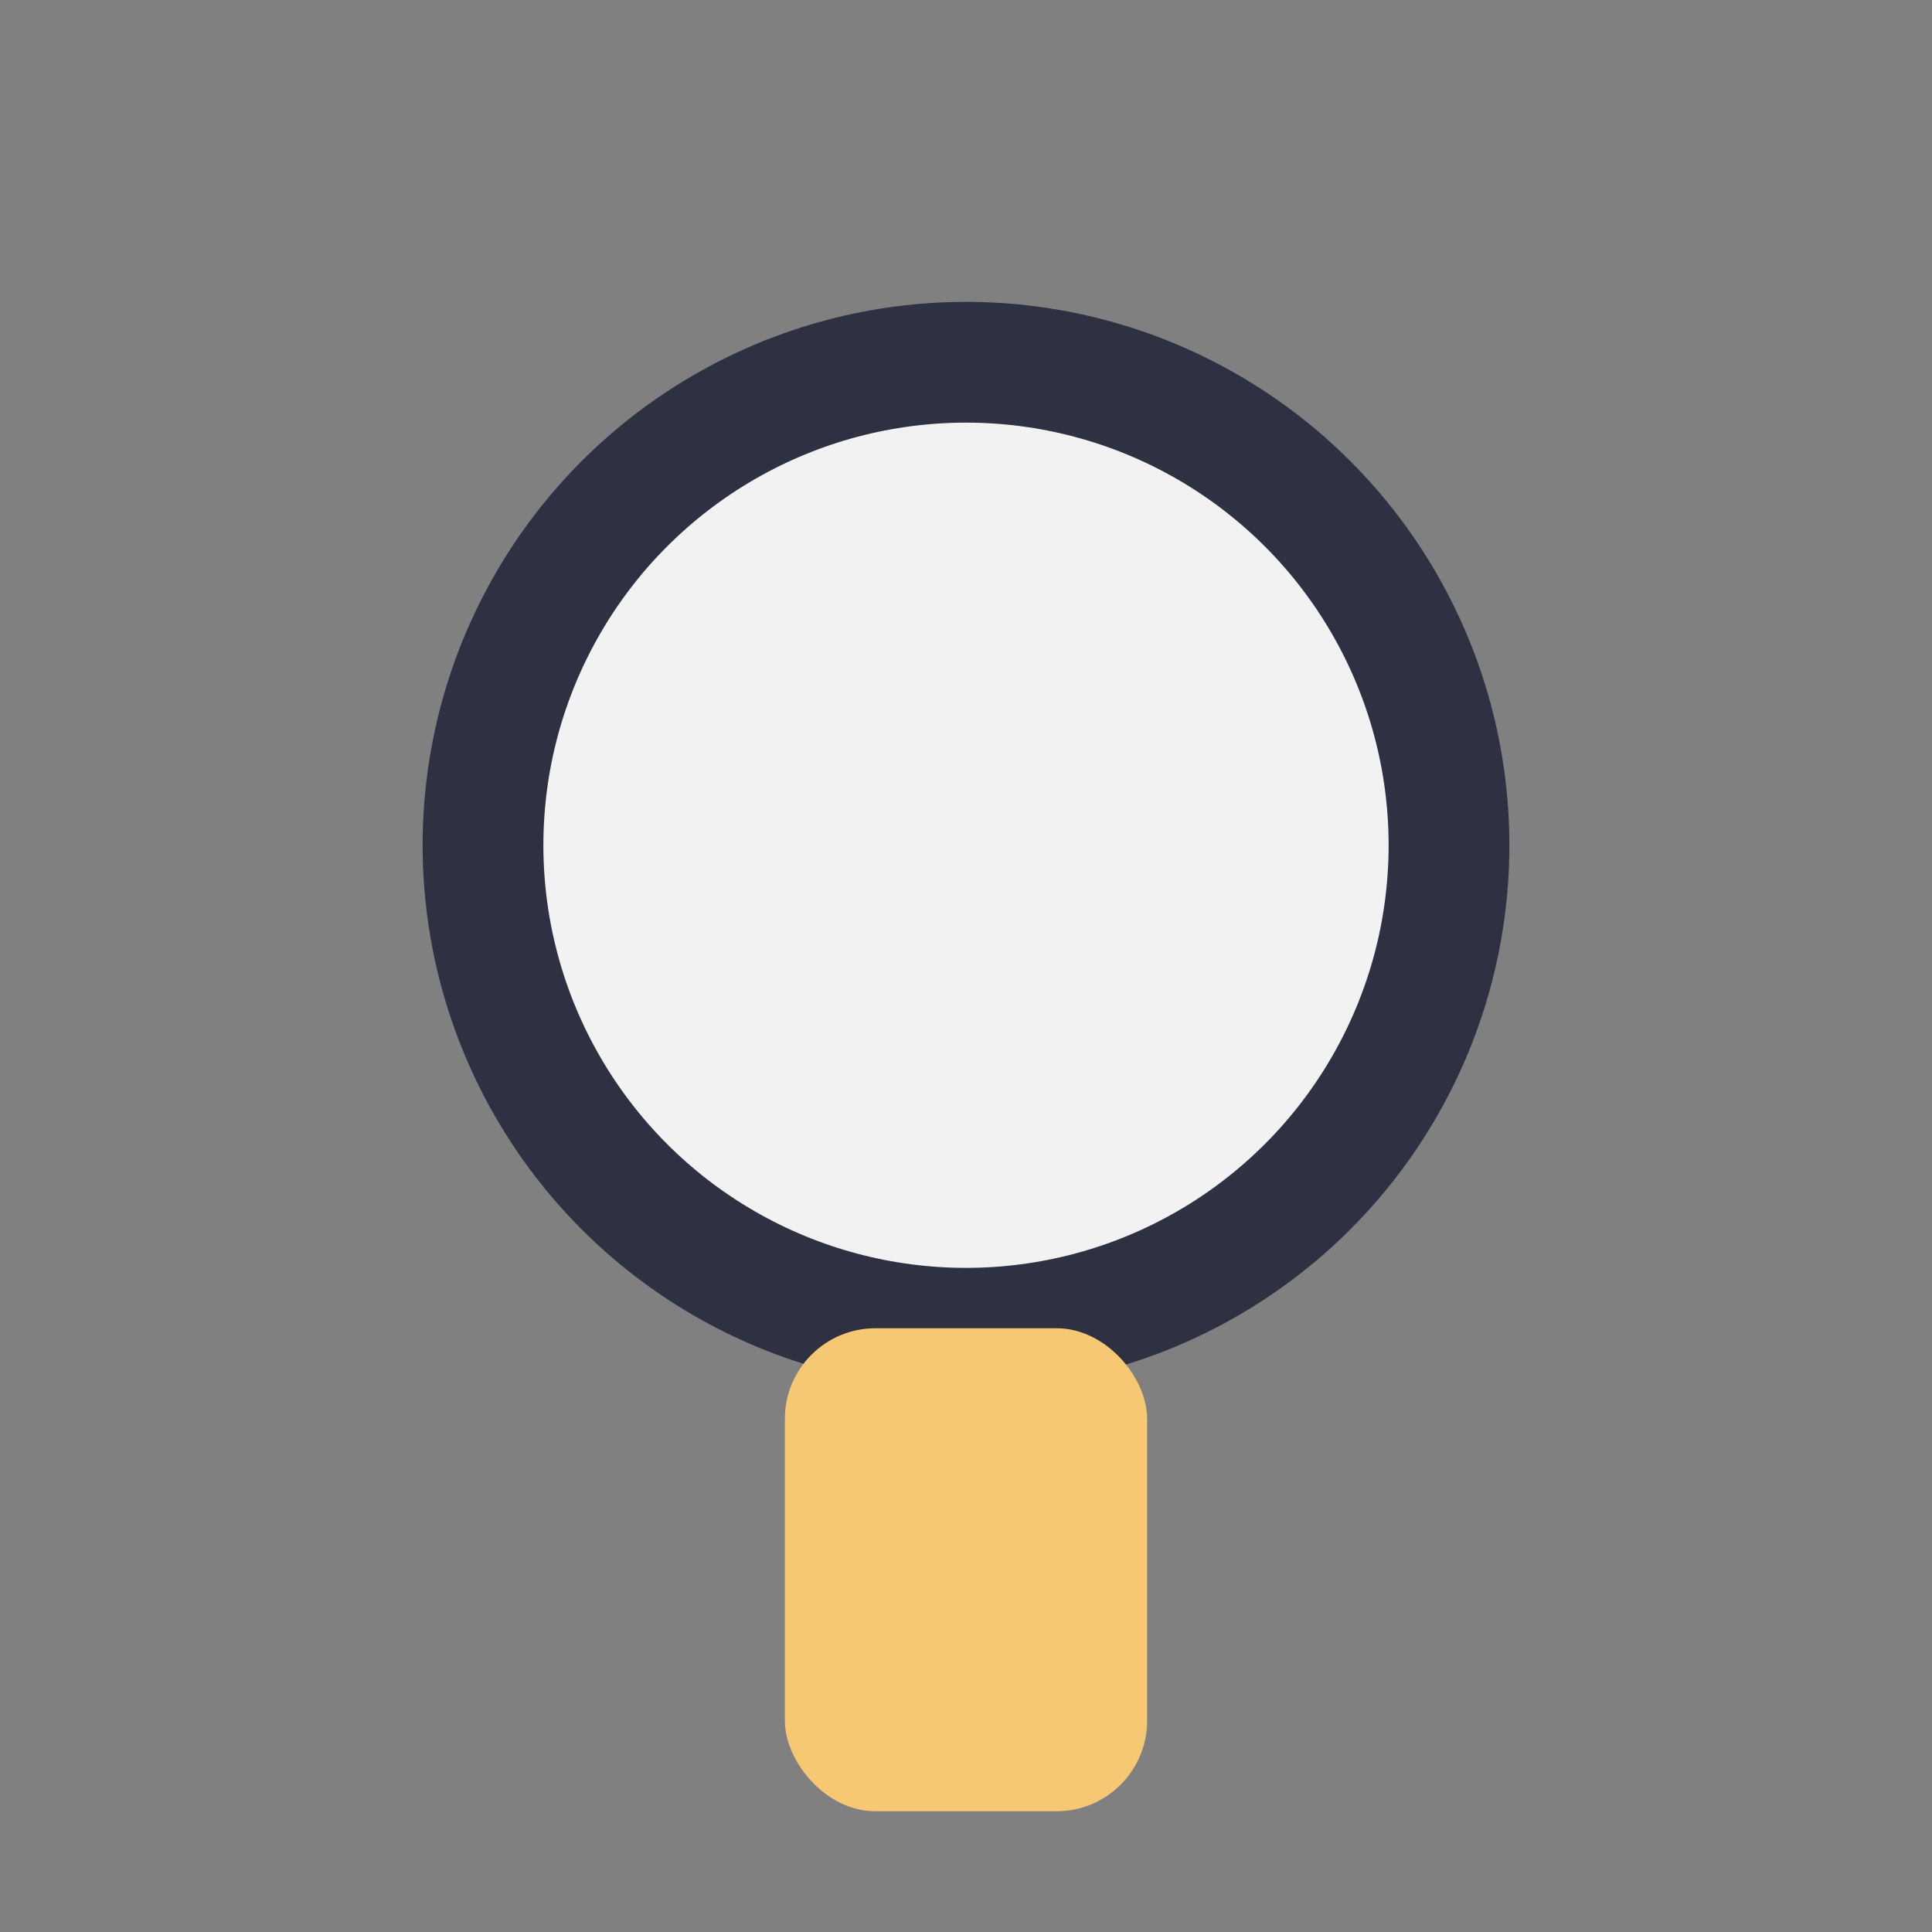 <?xml version="1.0" encoding="UTF-8"?>
<svg xmlns="http://www.w3.org/2000/svg" width="32" height="32" viewBox="0 0 32 32"><rect x="0" y="0" width="32" height="32" fill="#808080" stroke="none"/><circle cx="16" cy="14" r="8" fill="#F2F2F2" stroke="#2D3142" stroke-width="2"/><rect x="13" y="22" width="6" height="8" rx="1.5" fill="#F7C873"/></svg>